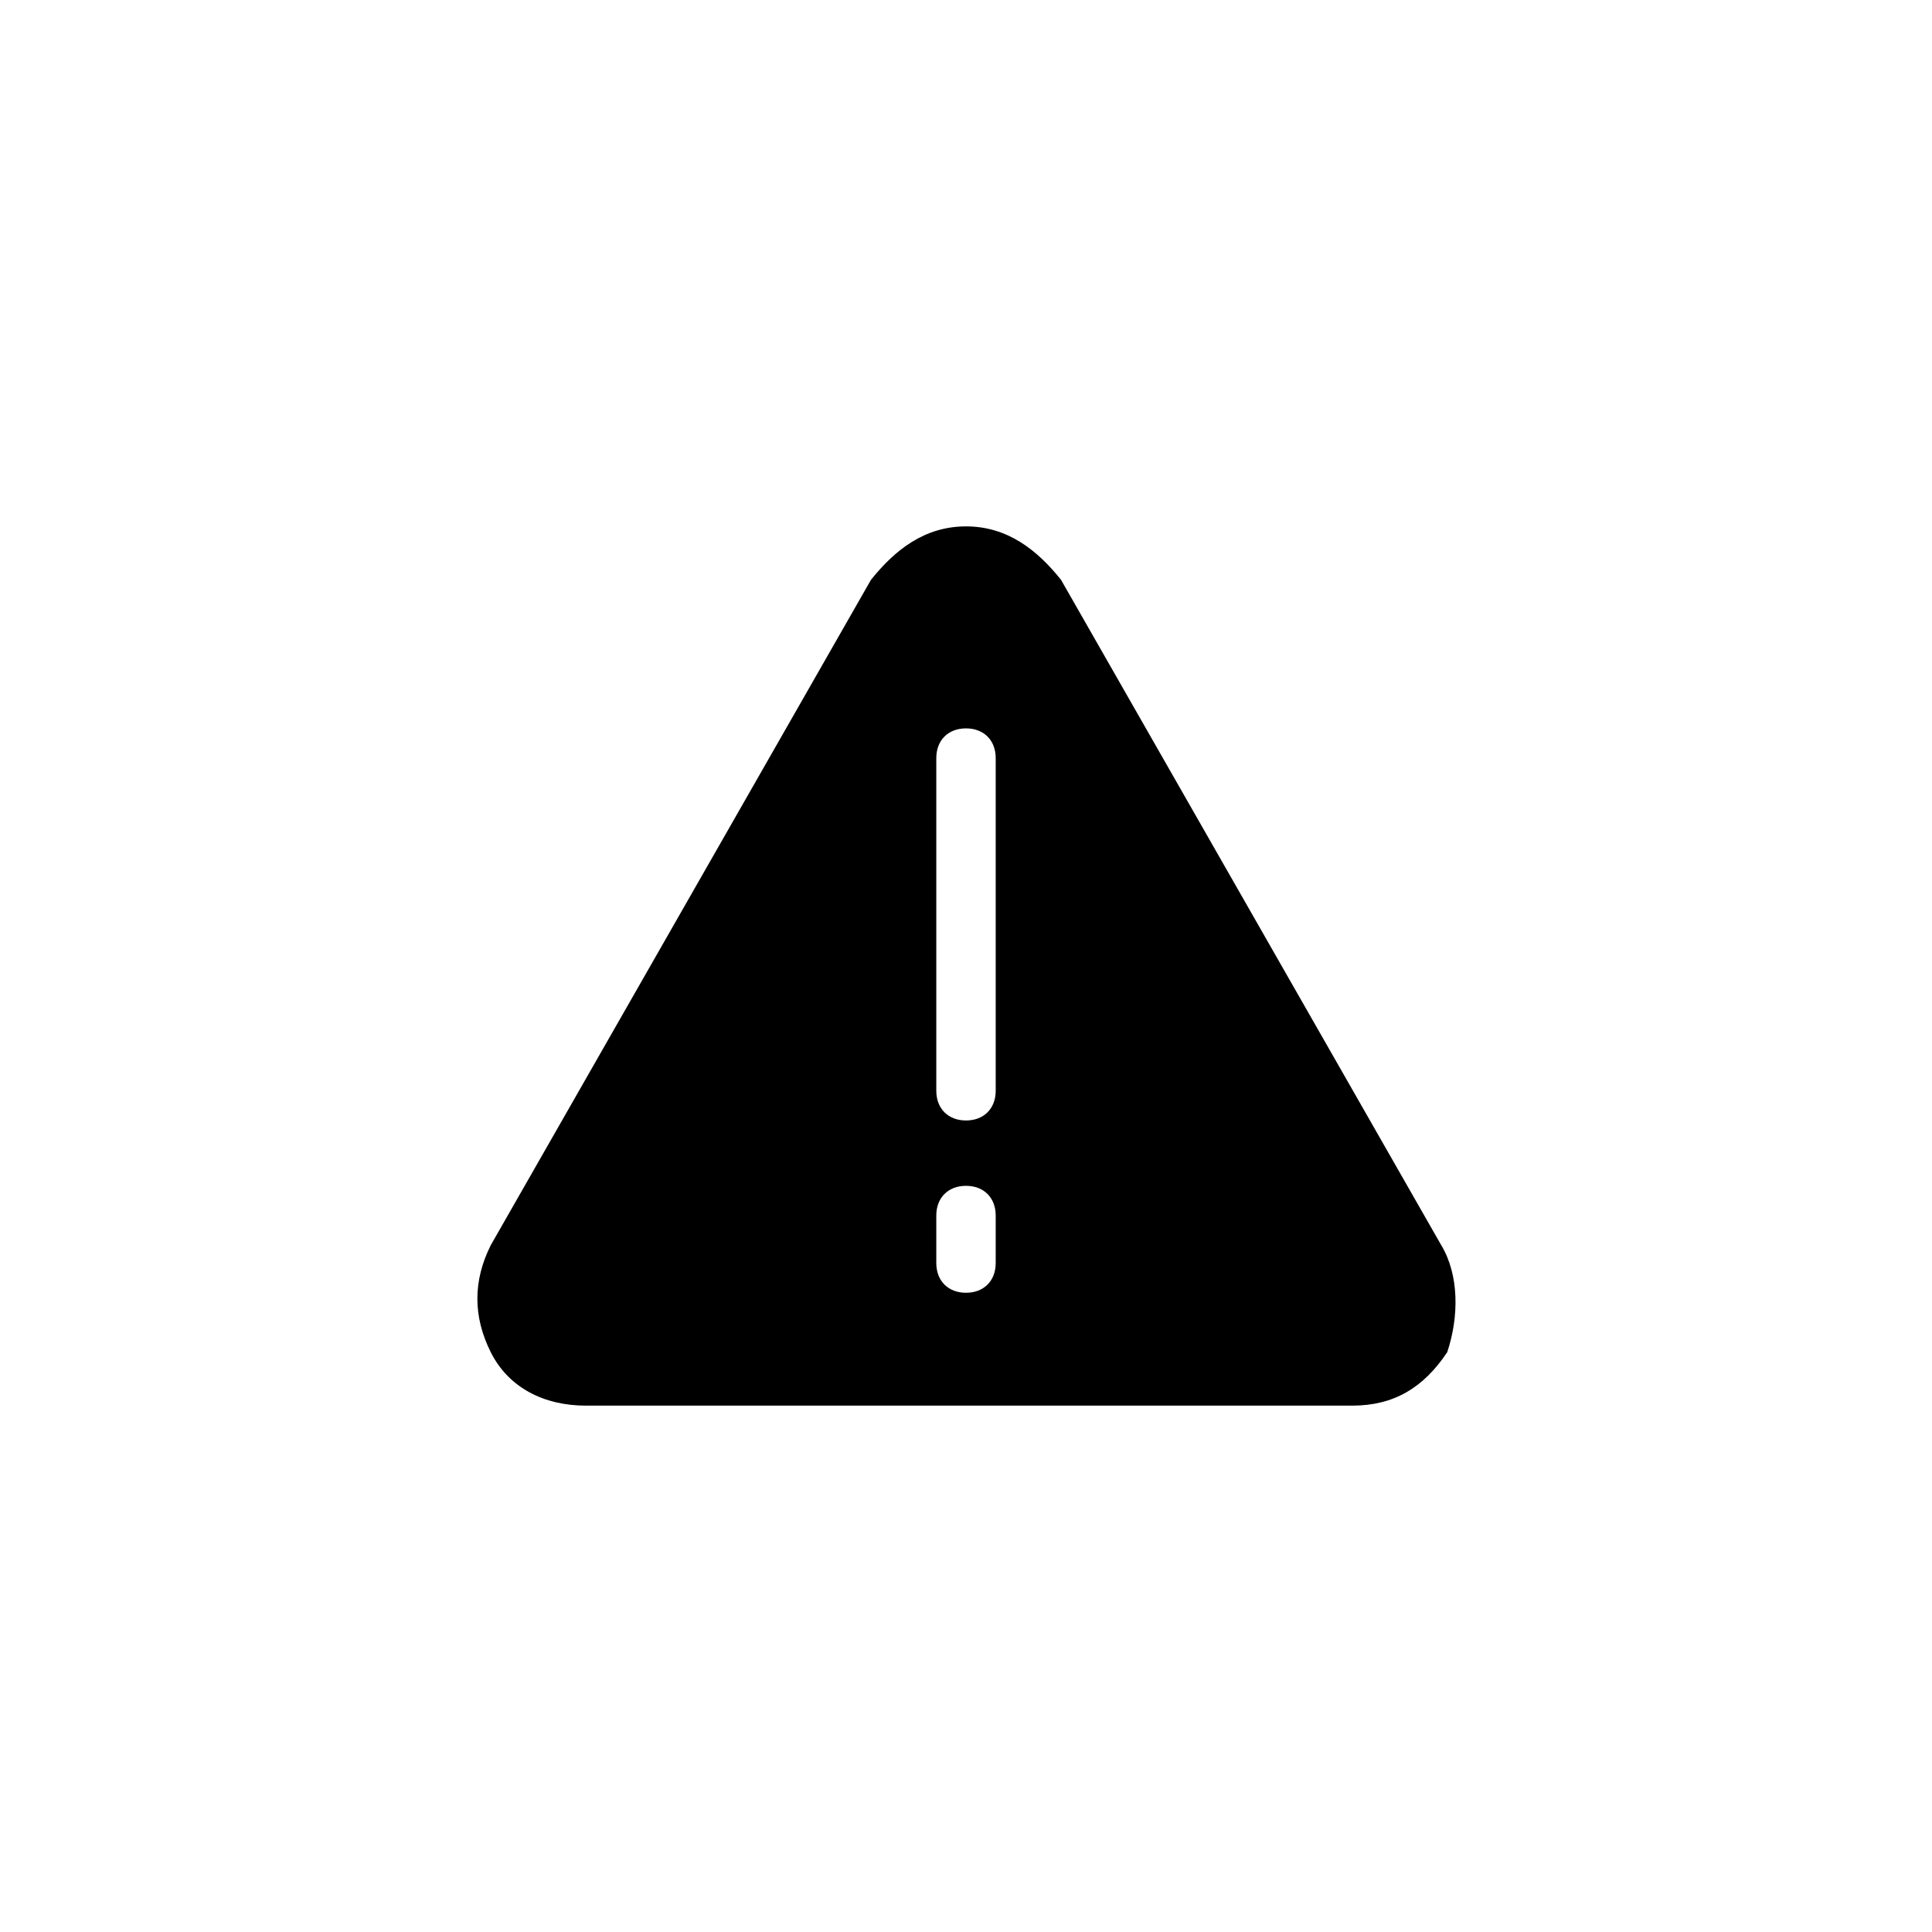 <?xml version="1.0" encoding="UTF-8"?>
<!-- Uploaded to: ICON Repo, www.iconrepo.com, Generator: ICON Repo Mixer Tools -->
<svg fill="#000000" width="800px" height="800px" version="1.1" viewBox="144 144 512 512" xmlns="http://www.w3.org/2000/svg">
 <path d="m525.95 474-100.76-176.33c-6.297-7.875-14.168-14.172-25.188-14.172-11.023 0-18.895 6.297-25.191 14.172l-100.76 176.33c-4.723 9.445-4.723 18.895 0 28.34 4.723 9.445 14.168 14.168 25.191 14.168h203.1c11.02 0 18.895-4.723 25.191-14.168 3.148-9.449 3.148-20.469-1.578-28.34zm-118.08 4.723c0 4.723-3.148 7.871-7.871 7.871s-7.871-3.148-7.871-7.871v-12.594c0-4.723 3.148-7.871 7.871-7.871s7.871 3.148 7.871 7.871zm0-45.656c0 4.723-3.148 7.871-7.871 7.871s-7.871-3.148-7.871-7.871v-88.168c0-4.723 3.148-7.871 7.871-7.871s7.871 3.148 7.871 7.871z"/>
</svg>